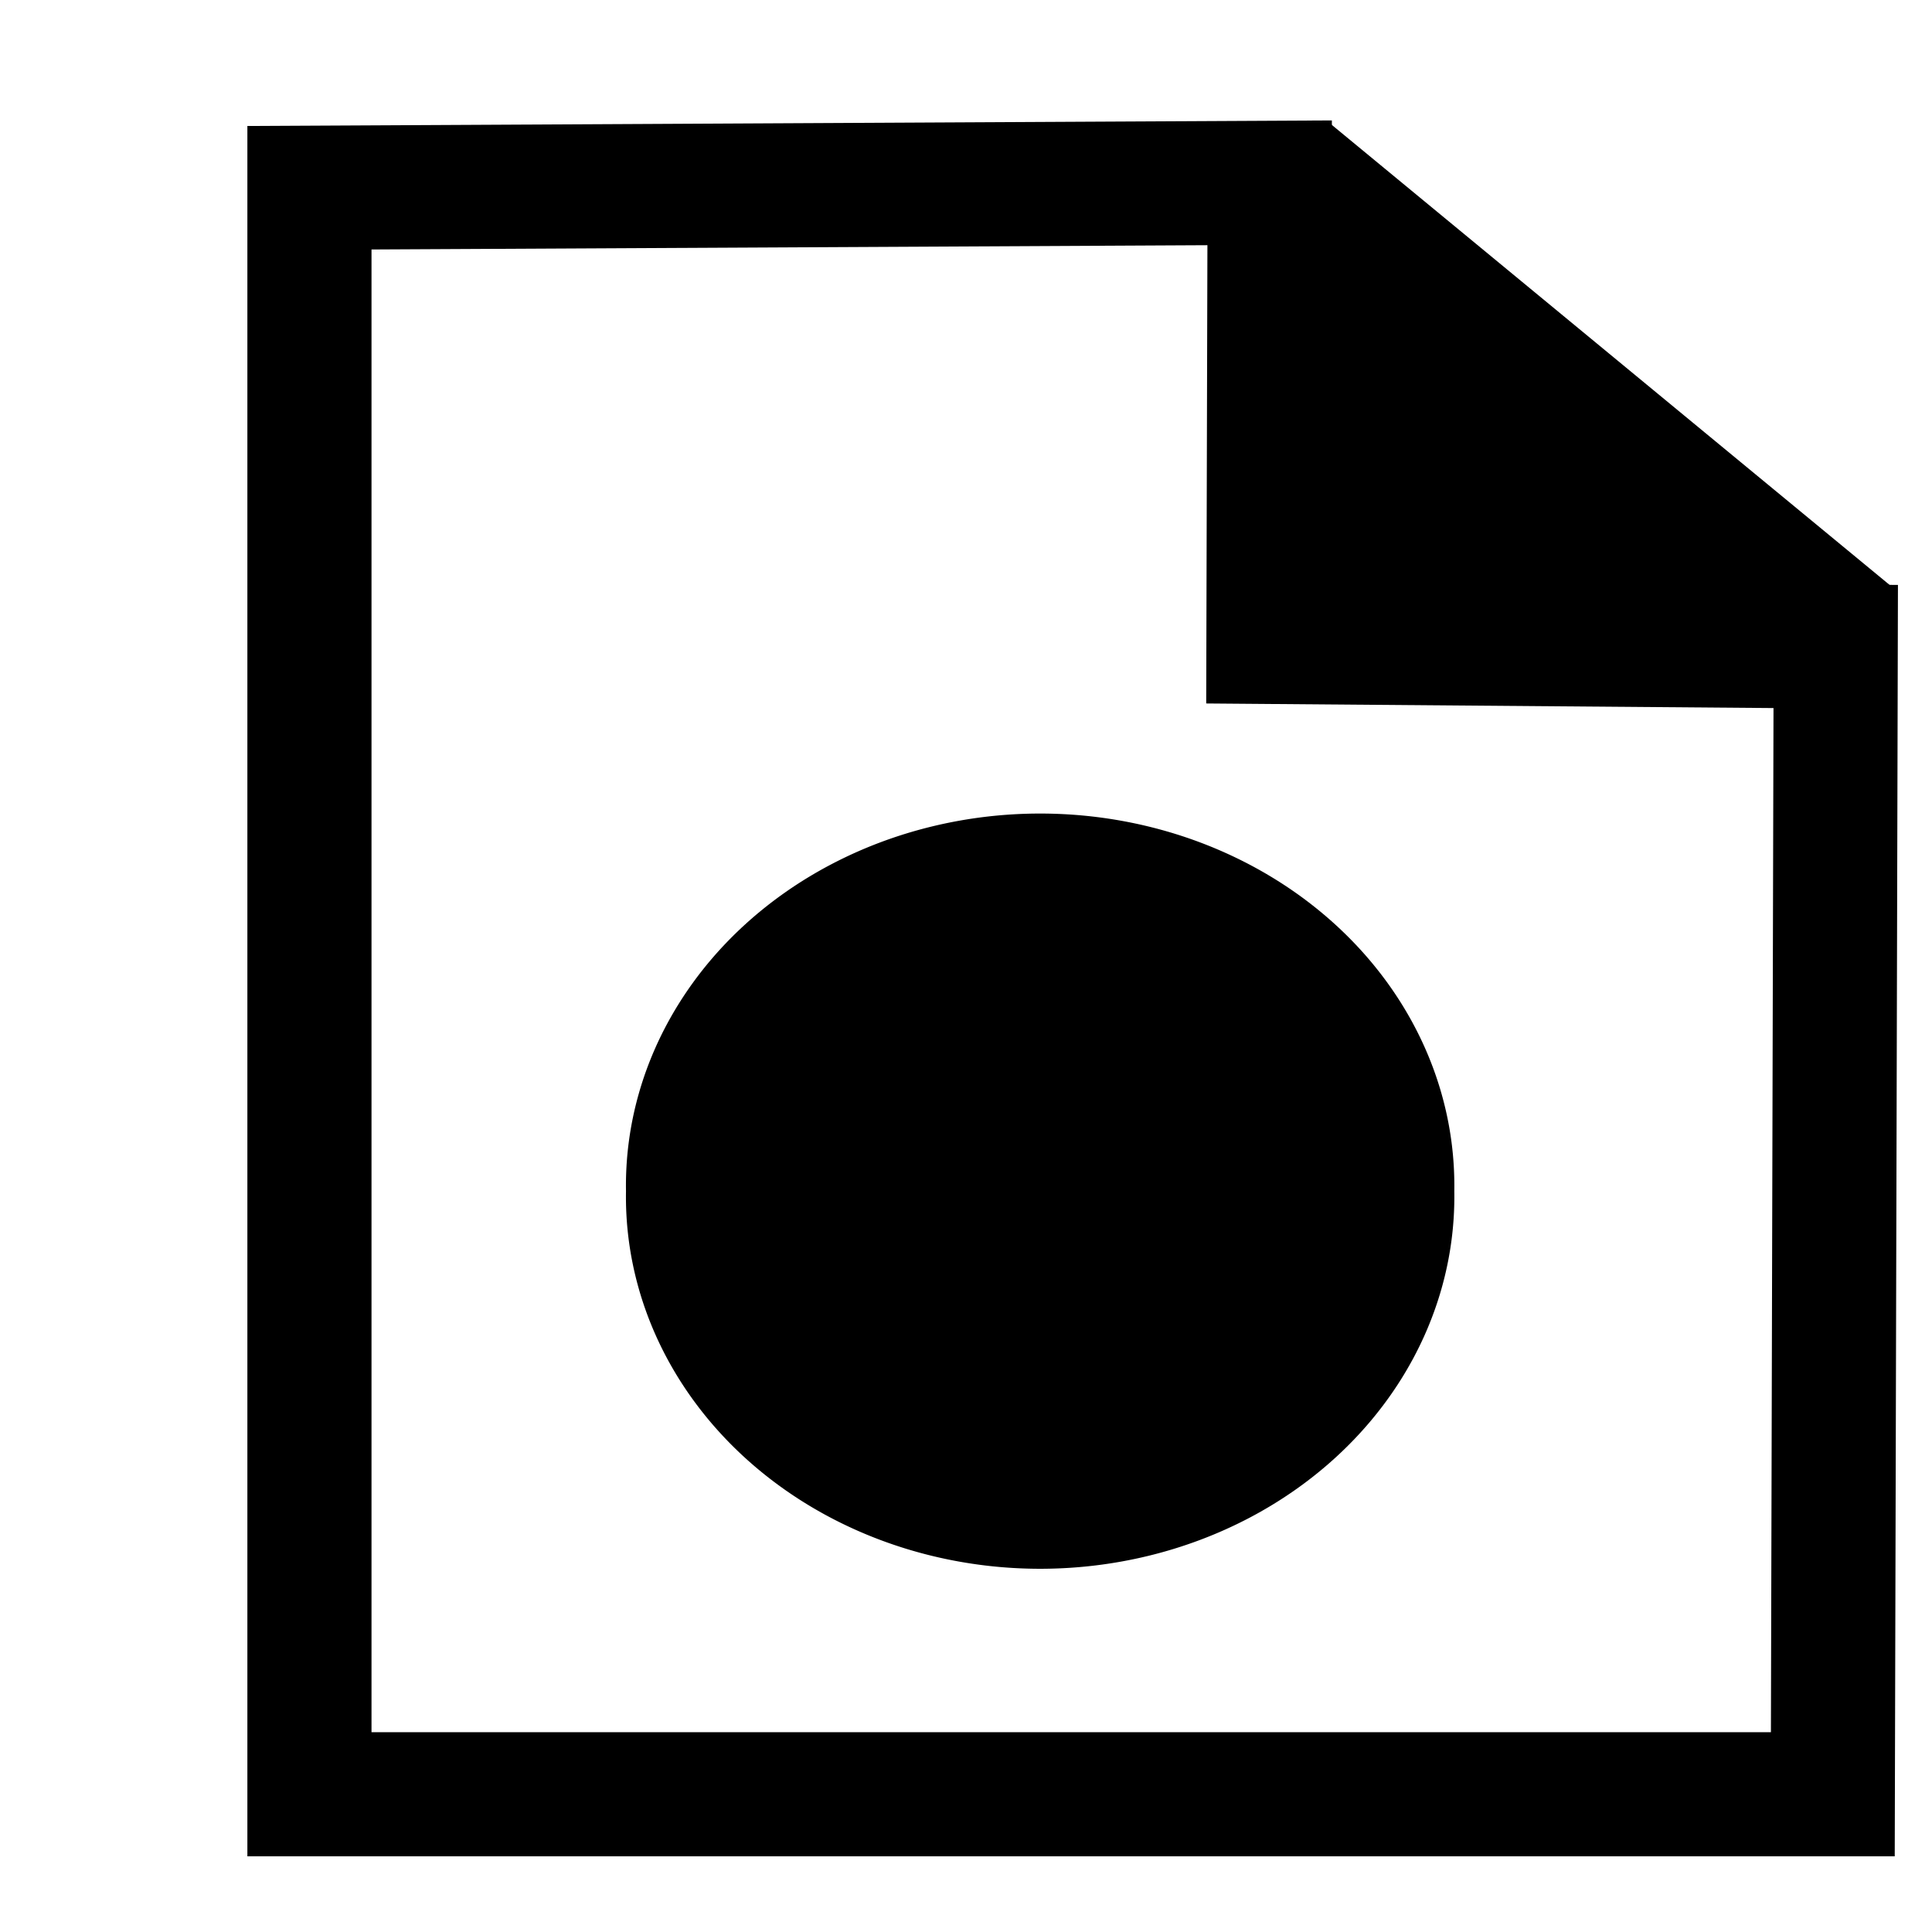 <?xml version="1.0" encoding="UTF-8" standalone="no"?>
<!-- Created with Inkscape (http://www.inkscape.org/) -->

<svg
   xmlns:dc="http://purl.org/dc/elements/1.1/"
   xmlns:cc="http://creativecommons.org/ns#"
   xmlns:rdf="http://www.w3.org/1999/02/22-rdf-syntax-ns#"
   xmlns:svg="http://www.w3.org/2000/svg"
   xmlns="http://www.w3.org/2000/svg"
   xmlns:xlink="http://www.w3.org/1999/xlink"
   xmlns:sodipodi="http://sodipodi.sourceforge.net/DTD/sodipodi-0.dtd"
   xmlns:inkscape="http://www.inkscape.org/namespaces/inkscape"
   width="24"
   height="24"
   id="svg3905"
   version="1.1"
   inkscape:version="0.48.1 r9760"
   sodipodi:docname="icon.svg"
   inkscape:export-filename="C:\Users\ajay\Desktop\32x32 black in white\url\icon.png"
   inkscape:export-xdpi="90"
   inkscape:export-ydpi="90">
  <defs
     id="defs3907">
    <linearGradient
       inkscape:collect="always"
       xlink:href="#linearGradient16019"
       id="linearGradient16025"
       x1="3.993"
       y1="6.737"
       x2="18.707"
       y2="11.866"
       gradientUnits="userSpaceOnUse" />
    <linearGradient
       inkscape:collect="always"
       id="linearGradient16019">
      <stop
         style="stop-color:#7092d0;stop-opacity:1;"
         offset="0"
         id="stop16021" />
      <stop
         style="stop-color:#7092d0;stop-opacity:0;"
         offset="1"
         id="stop16023" />
    </linearGradient>
  </defs>
  <sodipodi:namedview
     id="base"
     pagecolor="#ffffff"
     bordercolor="#666666"
     borderopacity="1.0"
     inkscape:pageopacity="0.0"
     inkscape:pageshadow="2"
     inkscape:zoom="21.28125"
     inkscape:cx="16"
     inkscape:cy="16"
     inkscape:current-layer="layer1"
     showgrid="true"
     inkscape:grid-bbox="true"
     inkscape:document-units="px"
     inkscape:snap-global="false"
     inkscape:window-width="2560"
     inkscape:window-height="1305"
     inkscape:window-x="0"
     inkscape:window-y="0"
     inkscape:window-maximized="0">
    <inkscape:grid
       type="xygrid"
       id="grid3913"
       empspacing="5"
       visible="true"
       enabled="true"
       snapvisiblegridlinesonly="true" />
  </sodipodi:namedview>
  <g
     id="layer1"
     inkscape:label="Layer 1"
     inkscape:groupmode="layer"
     transform="translate(0,-8)">
    <path
       style="fill:none;stroke:#000000;stroke-width:1.542;stroke-linecap:round;stroke-linejoin:miter;stroke-miterlimit:4;stroke-opacity:1;stroke-dasharray:none"
       d="m 3.844,10.332 11.928,-0.061 -0.015,5.703 7.047,0.057 -0.036,14.258 -18.924,0 z"
       id="rect4943"
       inkscape:connector-curvature="0"
       sodipodi:nodetypes="ccccccc" />
    <path
       style="fill:#000000;fill-opacity:1;stroke:#000000;stroke-width:0;stroke-linecap:butt;stroke-linejoin:miter;stroke-miterlimit:4;stroke-opacity:1;stroke-dasharray:none"
       d="m 16.506,9.52 -0.018,5.833 7.064,-0.022 z"
       id="path4948"
       inkscape:connector-curvature="0"
       sodipodi:nodetypes="cccc" />
    <path
       sodipodi:type="arc"
       style="fill:#000000;fill-opacity:1;fill-rule:evenodd;stroke:#000000;stroke-width:0;stroke-linecap:butt;stroke-linejoin:miter;stroke-miterlimit:4;stroke-opacity:1;stroke-dasharray:none"
       id="path4950"
       sodipodi:cx="7.3773861"
       sodipodi:cy="9.2099857"
       sodipodi:rx="4.393539"
       sodipodi:ry="4.182085"
       d="m 11.771,9.21 a 4.394,4.182 0 1 1 -8.787,0 4.394,4.182 0 1 1 8.787,0 z"
       transform="matrix(1.171,0,0,1.105,4.282,12.62)" />
  </g>
</svg>
